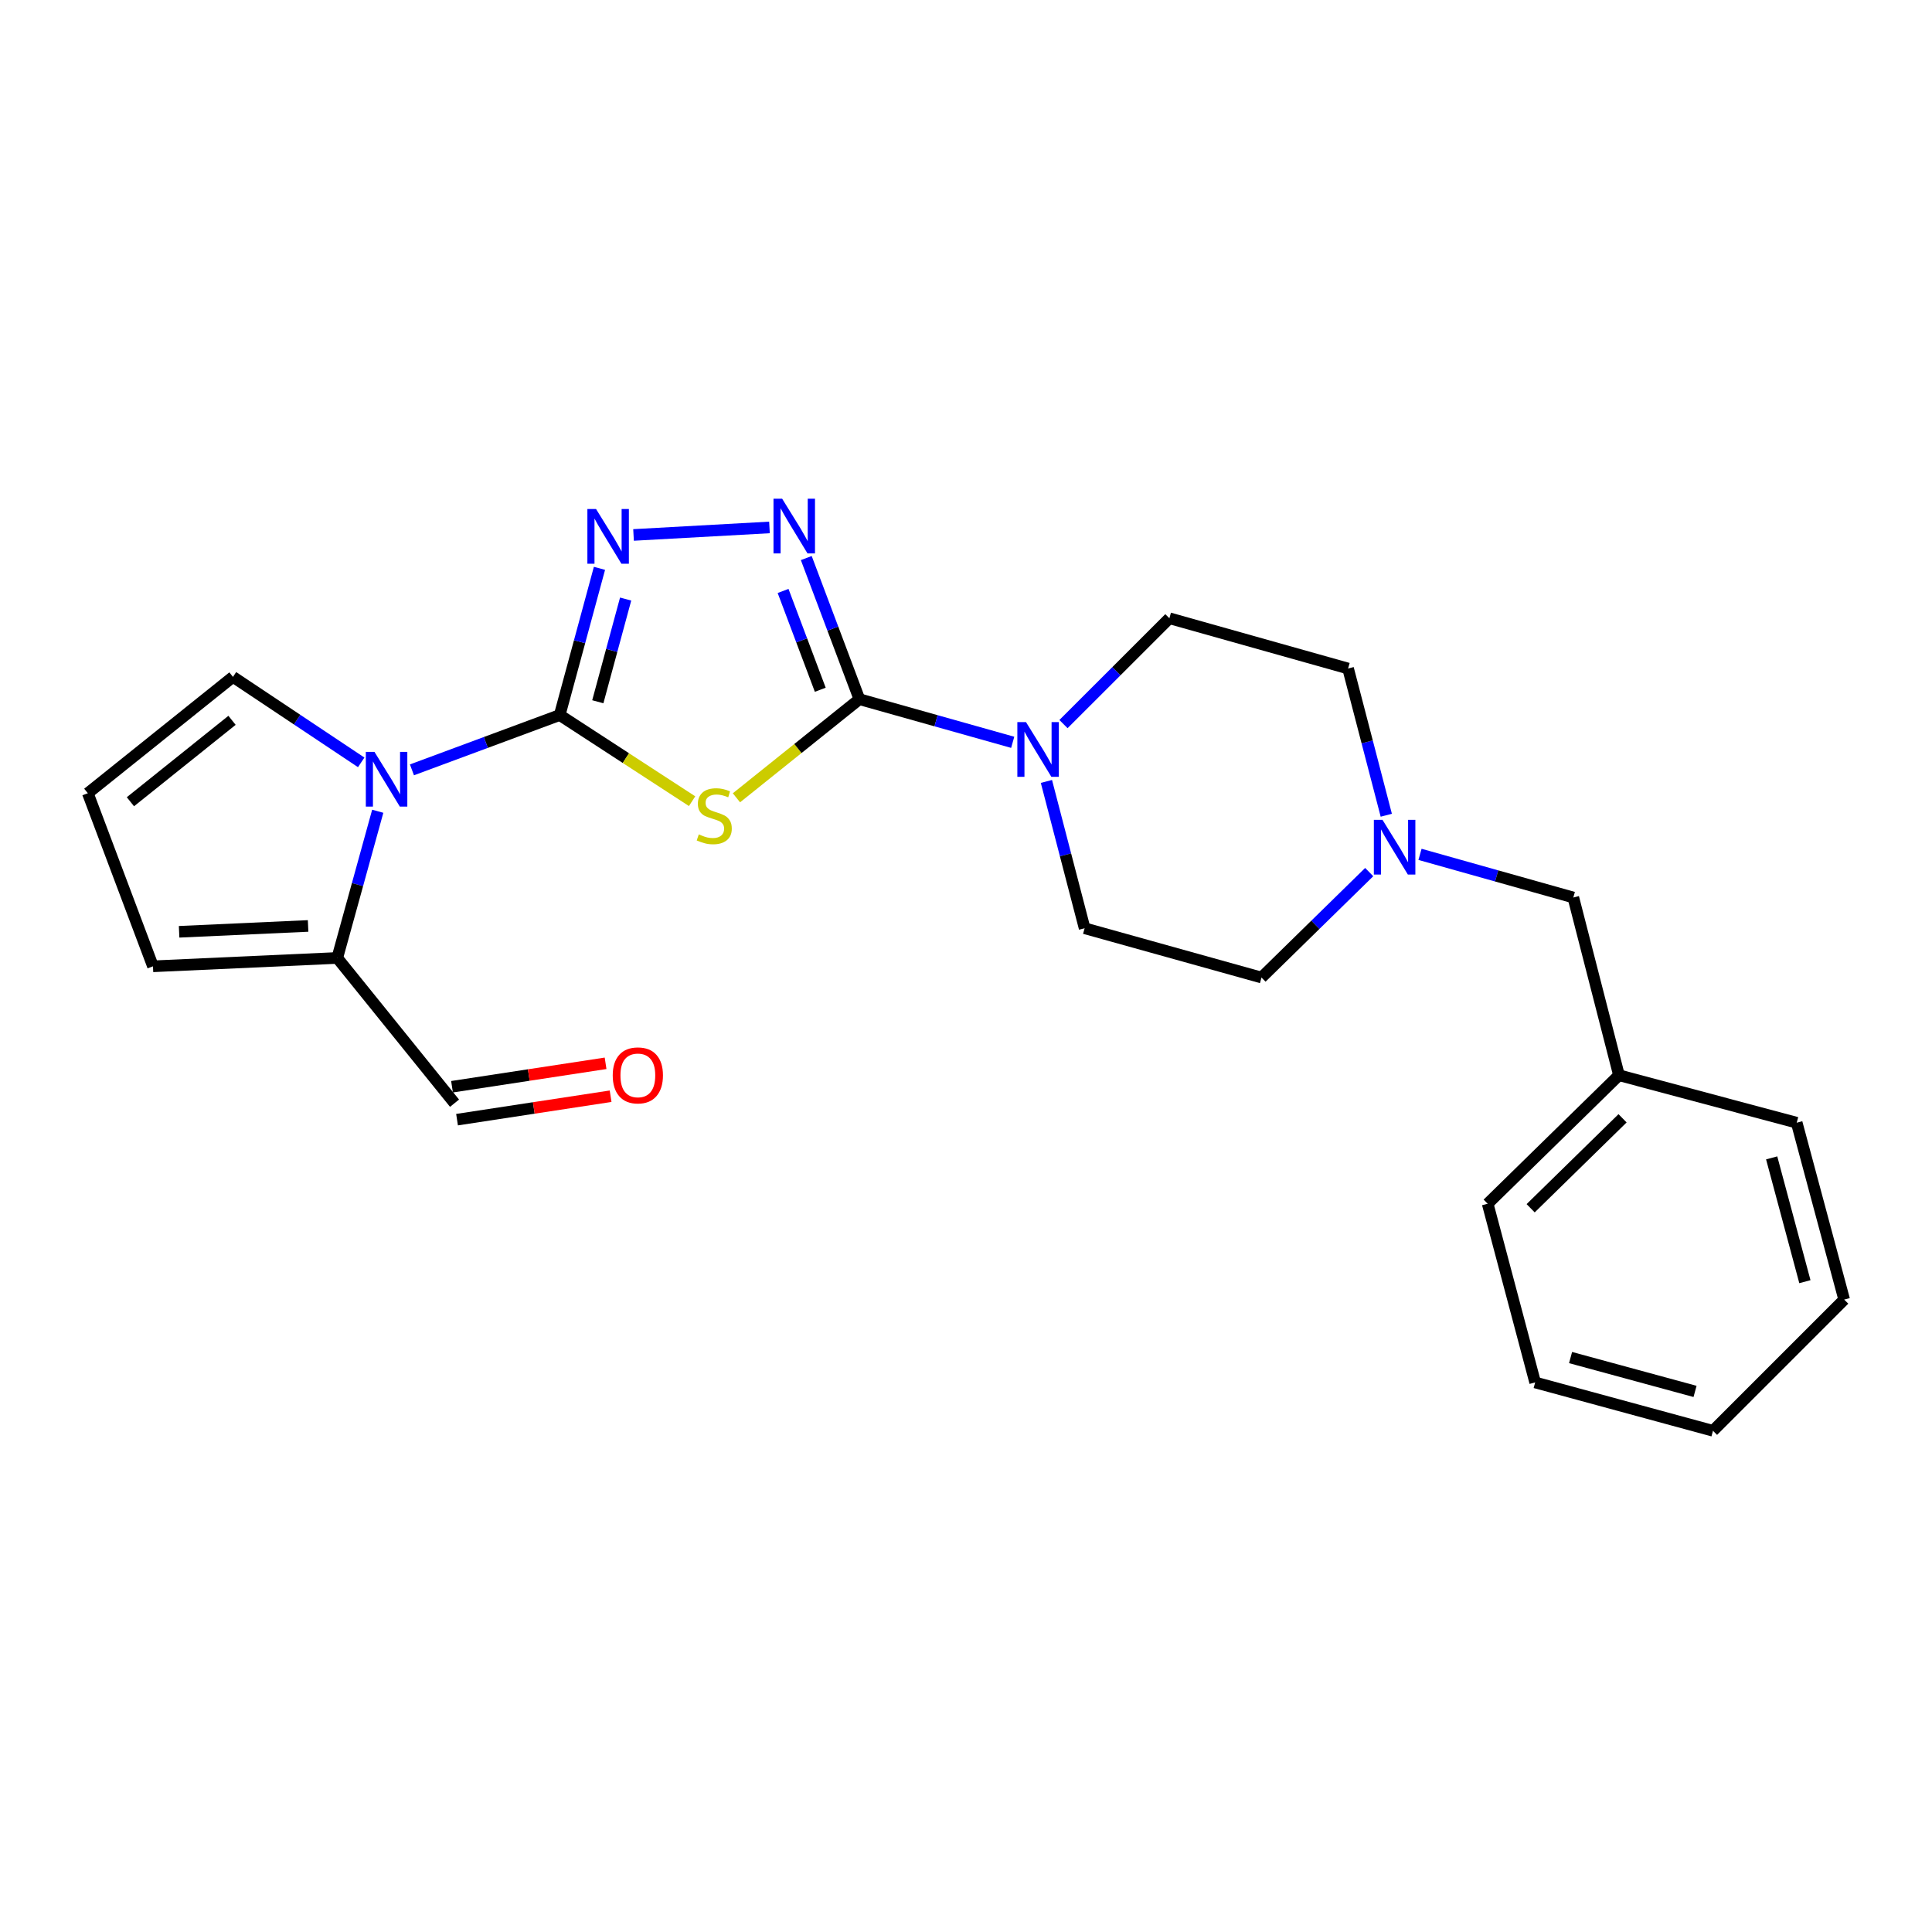 <?xml version='1.0' encoding='iso-8859-1'?>
<svg version='1.1' baseProfile='full'
              xmlns='http://www.w3.org/2000/svg'
                      xmlns:rdkit='http://www.rdkit.org/xml'
                      xmlns:xlink='http://www.w3.org/1999/xlink'
                  xml:space='preserve'
width='1000px' height='1000px' viewBox='0 0 1000 1000'>
<!-- END OF HEADER -->
<rect style='opacity:1.0;fill:#FFFFFF;stroke:none' width='1000' height='1000' x='0' y='0'> </rect>
<path class='bond-0' d='M 289.7,370.108 L 323.965,392.4' style='fill:none;fill-rule:evenodd;stroke:#000000;stroke-width:6px;stroke-linecap:butt;stroke-linejoin:miter;stroke-opacity:1' />
<path class='bond-0' d='M 323.965,392.4 L 358.229,414.692' style='fill:none;fill-rule:evenodd;stroke:#CCCC00;stroke-width:6px;stroke-linecap:butt;stroke-linejoin:miter;stroke-opacity:1' />
<path class='bond-2' d='M 289.7,370.108 L 299.991,332.141' style='fill:none;fill-rule:evenodd;stroke:#000000;stroke-width:6px;stroke-linecap:butt;stroke-linejoin:miter;stroke-opacity:1' />
<path class='bond-2' d='M 299.991,332.141 L 310.282,294.173' style='fill:none;fill-rule:evenodd;stroke:#0000FF;stroke-width:6px;stroke-linecap:butt;stroke-linejoin:miter;stroke-opacity:1' />
<path class='bond-2' d='M 309.423,363.227 L 316.627,336.65' style='fill:none;fill-rule:evenodd;stroke:#000000;stroke-width:6px;stroke-linecap:butt;stroke-linejoin:miter;stroke-opacity:1' />
<path class='bond-2' d='M 316.627,336.65 L 323.83,310.072' style='fill:none;fill-rule:evenodd;stroke:#0000FF;stroke-width:6px;stroke-linecap:butt;stroke-linejoin:miter;stroke-opacity:1' />
<path class='bond-3' d='M 289.7,370.108 L 251.46,384.292' style='fill:none;fill-rule:evenodd;stroke:#000000;stroke-width:6px;stroke-linecap:butt;stroke-linejoin:miter;stroke-opacity:1' />
<path class='bond-3' d='M 251.46,384.292 L 213.221,398.475' style='fill:none;fill-rule:evenodd;stroke:#0000FF;stroke-width:6px;stroke-linecap:butt;stroke-linejoin:miter;stroke-opacity:1' />
<path class='bond-1' d='M 381.182,412.939 L 413.004,387.421' style='fill:none;fill-rule:evenodd;stroke:#CCCC00;stroke-width:6px;stroke-linecap:butt;stroke-linejoin:miter;stroke-opacity:1' />
<path class='bond-1' d='M 413.004,387.421 L 444.825,361.902' style='fill:none;fill-rule:evenodd;stroke:#000000;stroke-width:6px;stroke-linecap:butt;stroke-linejoin:miter;stroke-opacity:1' />
<path class='bond-5' d='M 444.825,361.902 L 484.5,373.062' style='fill:none;fill-rule:evenodd;stroke:#000000;stroke-width:6px;stroke-linecap:butt;stroke-linejoin:miter;stroke-opacity:1' />
<path class='bond-5' d='M 484.5,373.062 L 524.174,384.222' style='fill:none;fill-rule:evenodd;stroke:#0000FF;stroke-width:6px;stroke-linecap:butt;stroke-linejoin:miter;stroke-opacity:1' />
<path class='bond-24' d='M 444.825,361.902 L 431.078,325.374' style='fill:none;fill-rule:evenodd;stroke:#000000;stroke-width:6px;stroke-linecap:butt;stroke-linejoin:miter;stroke-opacity:1' />
<path class='bond-24' d='M 431.078,325.374 L 417.33,288.847' style='fill:none;fill-rule:evenodd;stroke:#0000FF;stroke-width:6px;stroke-linecap:butt;stroke-linejoin:miter;stroke-opacity:1' />
<path class='bond-24' d='M 424.57,357.015 L 414.946,331.446' style='fill:none;fill-rule:evenodd;stroke:#000000;stroke-width:6px;stroke-linecap:butt;stroke-linejoin:miter;stroke-opacity:1' />
<path class='bond-24' d='M 414.946,331.446 L 405.323,305.876' style='fill:none;fill-rule:evenodd;stroke:#0000FF;stroke-width:6px;stroke-linecap:butt;stroke-linejoin:miter;stroke-opacity:1' />
<path class='bond-4' d='M 327.921,276.89 L 398.277,273.002' style='fill:none;fill-rule:evenodd;stroke:#0000FF;stroke-width:6px;stroke-linecap:butt;stroke-linejoin:miter;stroke-opacity:1' />
<path class='bond-6' d='M 195.521,419.904 L 185.042,457.87' style='fill:none;fill-rule:evenodd;stroke:#0000FF;stroke-width:6px;stroke-linecap:butt;stroke-linejoin:miter;stroke-opacity:1' />
<path class='bond-6' d='M 185.042,457.87 L 174.563,495.836' style='fill:none;fill-rule:evenodd;stroke:#000000;stroke-width:6px;stroke-linecap:butt;stroke-linejoin:miter;stroke-opacity:1' />
<path class='bond-8' d='M 186.963,394.595 L 153.774,372.474' style='fill:none;fill-rule:evenodd;stroke:#0000FF;stroke-width:6px;stroke-linecap:butt;stroke-linejoin:miter;stroke-opacity:1' />
<path class='bond-8' d='M 153.774,372.474 L 120.585,350.354' style='fill:none;fill-rule:evenodd;stroke:#000000;stroke-width:6px;stroke-linecap:butt;stroke-linejoin:miter;stroke-opacity:1' />
<path class='bond-11' d='M 541.623,404.469 L 551.511,442.464' style='fill:none;fill-rule:evenodd;stroke:#0000FF;stroke-width:6px;stroke-linecap:butt;stroke-linejoin:miter;stroke-opacity:1' />
<path class='bond-11' d='M 551.511,442.464 L 561.399,480.458' style='fill:none;fill-rule:evenodd;stroke:#000000;stroke-width:6px;stroke-linecap:butt;stroke-linejoin:miter;stroke-opacity:1' />
<path class='bond-12' d='M 550.458,374.786 L 577.866,347.397' style='fill:none;fill-rule:evenodd;stroke:#0000FF;stroke-width:6px;stroke-linecap:butt;stroke-linejoin:miter;stroke-opacity:1' />
<path class='bond-12' d='M 577.866,347.397 L 605.274,320.008' style='fill:none;fill-rule:evenodd;stroke:#000000;stroke-width:6px;stroke-linecap:butt;stroke-linejoin:miter;stroke-opacity:1' />
<path class='bond-10' d='M 174.563,495.836 L 79.18,500.164' style='fill:none;fill-rule:evenodd;stroke:#000000;stroke-width:6px;stroke-linecap:butt;stroke-linejoin:miter;stroke-opacity:1' />
<path class='bond-10' d='M 159.474,479.267 L 92.706,482.297' style='fill:none;fill-rule:evenodd;stroke:#000000;stroke-width:6px;stroke-linecap:butt;stroke-linejoin:miter;stroke-opacity:1' />
<path class='bond-13' d='M 174.563,495.836 L 235.263,571.014' style='fill:none;fill-rule:evenodd;stroke:#000000;stroke-width:6px;stroke-linecap:butt;stroke-linejoin:miter;stroke-opacity:1' />
<path class='bond-7' d='M 717.539,421.967 L 707.652,383.996' style='fill:none;fill-rule:evenodd;stroke:#0000FF;stroke-width:6px;stroke-linecap:butt;stroke-linejoin:miter;stroke-opacity:1' />
<path class='bond-7' d='M 707.652,383.996 L 697.765,346.025' style='fill:none;fill-rule:evenodd;stroke:#000000;stroke-width:6px;stroke-linecap:butt;stroke-linejoin:miter;stroke-opacity:1' />
<path class='bond-14' d='M 734.99,442.214 L 774.67,453.379' style='fill:none;fill-rule:evenodd;stroke:#0000FF;stroke-width:6px;stroke-linecap:butt;stroke-linejoin:miter;stroke-opacity:1' />
<path class='bond-14' d='M 774.67,453.379 L 814.349,464.543' style='fill:none;fill-rule:evenodd;stroke:#000000;stroke-width:6px;stroke-linecap:butt;stroke-linejoin:miter;stroke-opacity:1' />
<path class='bond-26' d='M 708.698,451.393 L 680.825,478.685' style='fill:none;fill-rule:evenodd;stroke:#0000FF;stroke-width:6px;stroke-linecap:butt;stroke-linejoin:miter;stroke-opacity:1' />
<path class='bond-26' d='M 680.825,478.685 L 652.951,505.977' style='fill:none;fill-rule:evenodd;stroke:#000000;stroke-width:6px;stroke-linecap:butt;stroke-linejoin:miter;stroke-opacity:1' />
<path class='bond-9' d='M 120.585,350.354 L 45.455,410.565' style='fill:none;fill-rule:evenodd;stroke:#000000;stroke-width:6px;stroke-linecap:butt;stroke-linejoin:miter;stroke-opacity:1' />
<path class='bond-9' d='M 120.094,372.835 L 67.503,414.983' style='fill:none;fill-rule:evenodd;stroke:#000000;stroke-width:6px;stroke-linecap:butt;stroke-linejoin:miter;stroke-opacity:1' />
<path class='bond-25' d='M 45.455,410.565 L 79.18,500.164' style='fill:none;fill-rule:evenodd;stroke:#000000;stroke-width:6px;stroke-linecap:butt;stroke-linejoin:miter;stroke-opacity:1' />
<path class='bond-16' d='M 561.399,480.458 L 652.951,505.977' style='fill:none;fill-rule:evenodd;stroke:#000000;stroke-width:6px;stroke-linecap:butt;stroke-linejoin:miter;stroke-opacity:1' />
<path class='bond-17' d='M 605.274,320.008 L 697.765,346.025' style='fill:none;fill-rule:evenodd;stroke:#000000;stroke-width:6px;stroke-linecap:butt;stroke-linejoin:miter;stroke-opacity:1' />
<path class='bond-15' d='M 236.563,579.534 L 276.305,573.47' style='fill:none;fill-rule:evenodd;stroke:#000000;stroke-width:6px;stroke-linecap:butt;stroke-linejoin:miter;stroke-opacity:1' />
<path class='bond-15' d='M 276.305,573.47 L 316.048,567.405' style='fill:none;fill-rule:evenodd;stroke:#FF0000;stroke-width:6px;stroke-linecap:butt;stroke-linejoin:miter;stroke-opacity:1' />
<path class='bond-15' d='M 233.963,562.495 L 273.705,556.431' style='fill:none;fill-rule:evenodd;stroke:#000000;stroke-width:6px;stroke-linecap:butt;stroke-linejoin:miter;stroke-opacity:1' />
<path class='bond-15' d='M 273.705,556.431 L 313.448,550.366' style='fill:none;fill-rule:evenodd;stroke:#FF0000;stroke-width:6px;stroke-linecap:butt;stroke-linejoin:miter;stroke-opacity:1' />
<path class='bond-18' d='M 814.349,464.543 L 837.972,556.536' style='fill:none;fill-rule:evenodd;stroke:#000000;stroke-width:6px;stroke-linecap:butt;stroke-linejoin:miter;stroke-opacity:1' />
<path class='bond-19' d='M 837.972,556.536 L 770.014,623.048' style='fill:none;fill-rule:evenodd;stroke:#000000;stroke-width:6px;stroke-linecap:butt;stroke-linejoin:miter;stroke-opacity:1' />
<path class='bond-19' d='M 839.834,578.831 L 792.263,625.39' style='fill:none;fill-rule:evenodd;stroke:#000000;stroke-width:6px;stroke-linecap:butt;stroke-linejoin:miter;stroke-opacity:1' />
<path class='bond-20' d='M 837.972,556.536 L 929.974,581.117' style='fill:none;fill-rule:evenodd;stroke:#000000;stroke-width:6px;stroke-linecap:butt;stroke-linejoin:miter;stroke-opacity:1' />
<path class='bond-22' d='M 770.014,623.048 L 794.594,715.549' style='fill:none;fill-rule:evenodd;stroke:#000000;stroke-width:6px;stroke-linecap:butt;stroke-linejoin:miter;stroke-opacity:1' />
<path class='bond-21' d='M 929.974,581.117 L 954.545,672.66' style='fill:none;fill-rule:evenodd;stroke:#000000;stroke-width:6px;stroke-linecap:butt;stroke-linejoin:miter;stroke-opacity:1' />
<path class='bond-21' d='M 917.013,599.316 L 934.213,663.396' style='fill:none;fill-rule:evenodd;stroke:#000000;stroke-width:6px;stroke-linecap:butt;stroke-linejoin:miter;stroke-opacity:1' />
<path class='bond-23' d='M 954.545,672.66 L 886.635,740.58' style='fill:none;fill-rule:evenodd;stroke:#000000;stroke-width:6px;stroke-linecap:butt;stroke-linejoin:miter;stroke-opacity:1' />
<path class='bond-27' d='M 794.594,715.549 L 886.635,740.58' style='fill:none;fill-rule:evenodd;stroke:#000000;stroke-width:6px;stroke-linecap:butt;stroke-linejoin:miter;stroke-opacity:1' />
<path class='bond-27' d='M 812.923,702.671 L 877.352,720.193' style='fill:none;fill-rule:evenodd;stroke:#000000;stroke-width:6px;stroke-linecap:butt;stroke-linejoin:miter;stroke-opacity:1' />
<path  class='atom-1' d='M 361.695 431.872
Q 362.015 431.992, 363.335 432.552
Q 364.655 433.112, 366.095 433.472
Q 367.575 433.792, 369.015 433.792
Q 371.695 433.792, 373.255 432.512
Q 374.815 431.192, 374.815 428.912
Q 374.815 427.352, 374.015 426.392
Q 373.255 425.432, 372.055 424.912
Q 370.855 424.392, 368.855 423.792
Q 366.335 423.032, 364.815 422.312
Q 363.335 421.592, 362.255 420.072
Q 361.215 418.552, 361.215 415.992
Q 361.215 412.432, 363.615 410.232
Q 366.055 408.032, 370.855 408.032
Q 374.135 408.032, 377.855 409.592
L 376.935 412.672
Q 373.535 411.272, 370.975 411.272
Q 368.215 411.272, 366.695 412.432
Q 365.175 413.552, 365.215 415.512
Q 365.215 417.032, 365.975 417.952
Q 366.775 418.872, 367.895 419.392
Q 369.055 419.912, 370.975 420.512
Q 373.535 421.312, 375.055 422.112
Q 376.575 422.912, 377.655 424.552
Q 378.775 426.152, 378.775 428.912
Q 378.775 432.832, 376.135 434.952
Q 373.535 437.032, 369.175 437.032
Q 366.655 437.032, 364.735 436.472
Q 362.855 435.952, 360.615 435.032
L 361.695 431.872
' fill='#CCCC00'/>
<path  class='atom-3' d='M 308.509 263.457
L 317.789 278.457
Q 318.709 279.937, 320.189 282.617
Q 321.669 285.297, 321.749 285.457
L 321.749 263.457
L 325.509 263.457
L 325.509 291.777
L 321.629 291.777
L 311.669 275.377
Q 310.509 273.457, 309.269 271.257
Q 308.069 269.057, 307.709 268.377
L 307.709 291.777
L 304.029 291.777
L 304.029 263.457
L 308.509 263.457
' fill='#0000FF'/>
<path  class='atom-4' d='M 193.831 389.185
L 203.111 404.185
Q 204.031 405.665, 205.511 408.345
Q 206.991 411.025, 207.071 411.185
L 207.071 389.185
L 210.831 389.185
L 210.831 417.505
L 206.951 417.505
L 196.991 401.105
Q 195.831 399.185, 194.591 396.985
Q 193.391 394.785, 193.031 394.105
L 193.031 417.505
L 189.351 417.505
L 189.351 389.185
L 193.831 389.185
' fill='#0000FF'/>
<path  class='atom-5' d='M 404.84 258.133
L 414.12 273.133
Q 415.04 274.613, 416.52 277.293
Q 418 279.973, 418.08 280.133
L 418.08 258.133
L 421.84 258.133
L 421.84 286.453
L 417.96 286.453
L 408 270.053
Q 406.84 268.133, 405.6 265.933
Q 404.4 263.733, 404.04 263.053
L 404.04 286.453
L 400.36 286.453
L 400.36 258.133
L 404.84 258.133
' fill='#0000FF'/>
<path  class='atom-6' d='M 531.056 373.759
L 540.336 388.759
Q 541.256 390.239, 542.736 392.919
Q 544.216 395.599, 544.296 395.759
L 544.296 373.759
L 548.056 373.759
L 548.056 402.079
L 544.176 402.079
L 534.216 385.679
Q 533.056 383.759, 531.816 381.559
Q 530.616 379.359, 530.256 378.679
L 530.256 402.079
L 526.576 402.079
L 526.576 373.759
L 531.056 373.759
' fill='#0000FF'/>
<path  class='atom-8' d='M 715.588 424.356
L 724.868 439.356
Q 725.788 440.836, 727.268 443.516
Q 728.748 446.196, 728.828 446.356
L 728.828 424.356
L 732.588 424.356
L 732.588 452.676
L 728.708 452.676
L 718.748 436.276
Q 717.588 434.356, 716.348 432.156
Q 715.148 429.956, 714.788 429.276
L 714.788 452.676
L 711.108 452.676
L 711.108 424.356
L 715.588 424.356
' fill='#0000FF'/>
<path  class='atom-16' d='M 317.148 556.616
Q 317.148 549.816, 320.508 546.016
Q 323.868 542.216, 330.148 542.216
Q 336.428 542.216, 339.788 546.016
Q 343.148 549.816, 343.148 556.616
Q 343.148 563.496, 339.748 567.416
Q 336.348 571.296, 330.148 571.296
Q 323.908 571.296, 320.508 567.416
Q 317.148 563.536, 317.148 556.616
M 330.148 568.096
Q 334.468 568.096, 336.788 565.216
Q 339.148 562.296, 339.148 556.616
Q 339.148 551.056, 336.788 548.256
Q 334.468 545.416, 330.148 545.416
Q 325.828 545.416, 323.468 548.216
Q 321.148 551.016, 321.148 556.616
Q 321.148 562.336, 323.468 565.216
Q 325.828 568.096, 330.148 568.096
' fill='#FF0000'/>
</svg>
